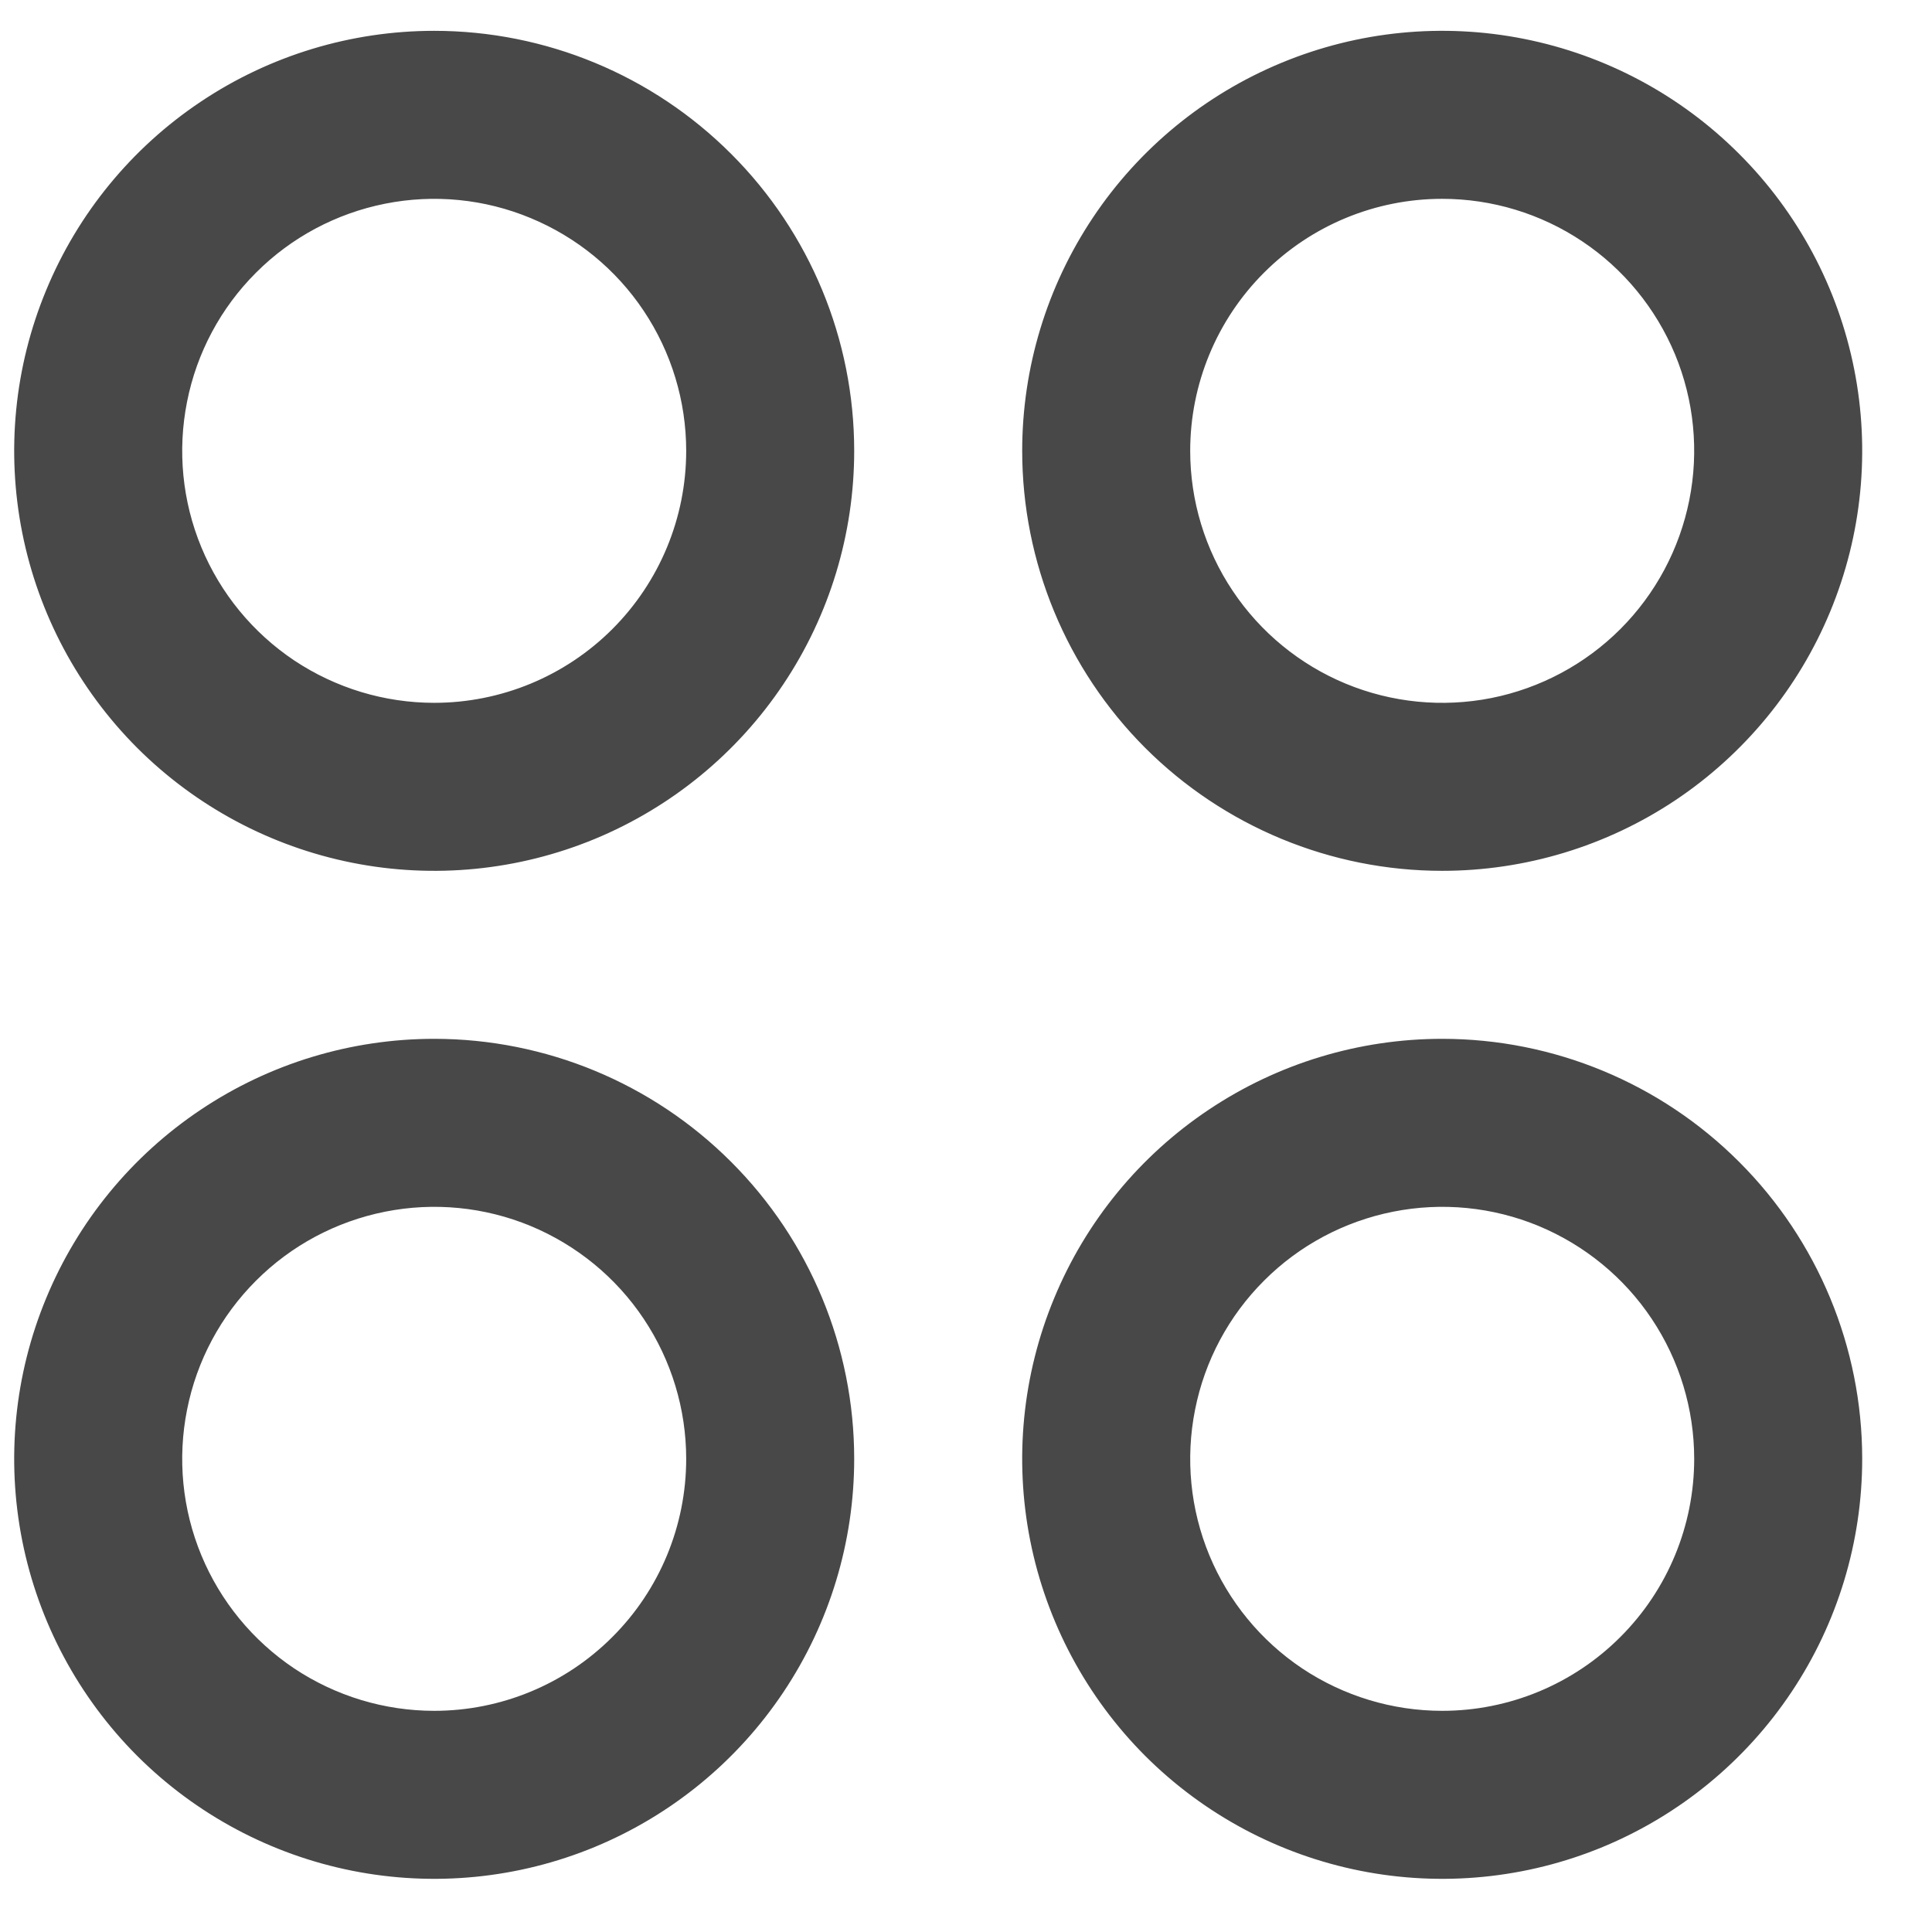 <svg width="23" height="23" viewBox="0 0 23 23" fill="none" xmlns="http://www.w3.org/2000/svg">
<path d="M5.169 0.367C4.18 0.367 3.213 0.66 2.391 1.21C1.569 1.759 0.928 2.54 0.55 3.454C0.171 4.367 0.072 5.373 0.265 6.343C0.458 7.313 0.934 8.203 1.633 8.903C2.333 9.602 3.224 10.078 4.194 10.271C5.163 10.464 6.169 10.365 7.082 9.987C7.996 9.608 8.777 8.967 9.326 8.145C9.876 7.323 10.169 6.356 10.169 5.367C10.169 4.041 9.642 2.769 8.704 1.832C7.767 0.894 6.495 0.367 5.169 0.367ZM5.169 8.367C4.576 8.367 3.996 8.191 3.502 7.862C3.009 7.532 2.624 7.063 2.397 6.515C2.17 5.967 2.111 5.364 2.227 4.782C2.342 4.2 2.628 3.665 3.048 3.246C3.467 2.826 4.002 2.541 4.584 2.425C5.166 2.309 5.769 2.368 6.317 2.596C6.865 2.823 7.334 3.207 7.663 3.7C7.993 4.194 8.169 4.774 8.169 5.367C8.169 6.163 7.853 6.926 7.29 7.489C6.728 8.051 5.965 8.367 5.169 8.367ZM17.169 10.367C18.158 10.367 19.125 10.074 19.947 9.525C20.769 8.975 21.41 8.194 21.788 7.281C22.167 6.367 22.266 5.362 22.073 4.392C21.88 3.422 21.404 2.531 20.704 1.832C20.005 1.132 19.114 0.656 18.144 0.463C17.174 0.27 16.169 0.369 15.255 0.748C14.342 1.126 13.561 1.767 13.012 2.589C12.462 3.412 12.169 4.378 12.169 5.367C12.169 6.693 12.696 7.965 13.633 8.903C14.571 9.84 15.843 10.367 17.169 10.367ZM17.169 2.367C17.762 2.367 18.342 2.543 18.836 2.873C19.329 3.202 19.713 3.671 19.941 4.219C20.168 4.767 20.227 5.371 20.111 5.952C19.995 6.534 19.71 7.069 19.29 7.489C18.871 7.908 18.336 8.194 17.754 8.31C17.172 8.425 16.569 8.366 16.021 8.139C15.473 7.912 15.004 7.527 14.675 7.034C14.345 6.541 14.169 5.961 14.169 5.367C14.169 4.572 14.485 3.808 15.048 3.246C15.61 2.683 16.373 2.367 17.169 2.367ZM5.169 12.367C4.18 12.367 3.213 12.66 2.391 13.21C1.569 13.759 0.928 14.54 0.55 15.454C0.171 16.367 0.072 17.373 0.265 18.343C0.458 19.312 0.934 20.203 1.633 20.903C2.333 21.602 3.224 22.078 4.194 22.271C5.163 22.464 6.169 22.365 7.082 21.987C7.996 21.608 8.777 20.967 9.326 20.145C9.876 19.323 10.169 18.356 10.169 17.367C10.169 16.041 9.642 14.769 8.704 13.832C7.767 12.894 6.495 12.367 5.169 12.367ZM5.169 20.367C4.576 20.367 3.996 20.191 3.502 19.862C3.009 19.532 2.624 19.063 2.397 18.515C2.17 17.967 2.111 17.364 2.227 16.782C2.342 16.2 2.628 15.665 3.048 15.246C3.467 14.826 4.002 14.541 4.584 14.425C5.166 14.309 5.769 14.368 6.317 14.595C6.865 14.823 7.334 15.207 7.663 15.7C7.993 16.194 8.169 16.774 8.169 17.367C8.169 18.163 7.853 18.926 7.29 19.488C6.728 20.051 5.965 20.367 5.169 20.367ZM17.169 12.367C16.18 12.367 15.213 12.66 14.391 13.21C13.569 13.759 12.928 14.54 12.55 15.454C12.171 16.367 12.072 17.373 12.265 18.343C12.458 19.312 12.934 20.203 13.633 20.903C14.333 21.602 15.224 22.078 16.194 22.271C17.163 22.464 18.169 22.365 19.082 21.987C19.996 21.608 20.777 20.967 21.326 20.145C21.876 19.323 22.169 18.356 22.169 17.367C22.169 16.041 21.642 14.769 20.704 13.832C19.767 12.894 18.495 12.367 17.169 12.367ZM17.169 20.367C16.576 20.367 15.996 20.191 15.502 19.862C15.009 19.532 14.624 19.063 14.397 18.515C14.17 17.967 14.111 17.364 14.227 16.782C14.342 16.2 14.628 15.665 15.048 15.246C15.467 14.826 16.002 14.541 16.584 14.425C17.166 14.309 17.769 14.368 18.317 14.595C18.865 14.823 19.334 15.207 19.663 15.7C19.993 16.194 20.169 16.774 20.169 17.367C20.169 18.163 19.853 18.926 19.29 19.488C18.728 20.051 17.965 20.367 17.169 20.367Z" fill="#484848"/>
</svg>
